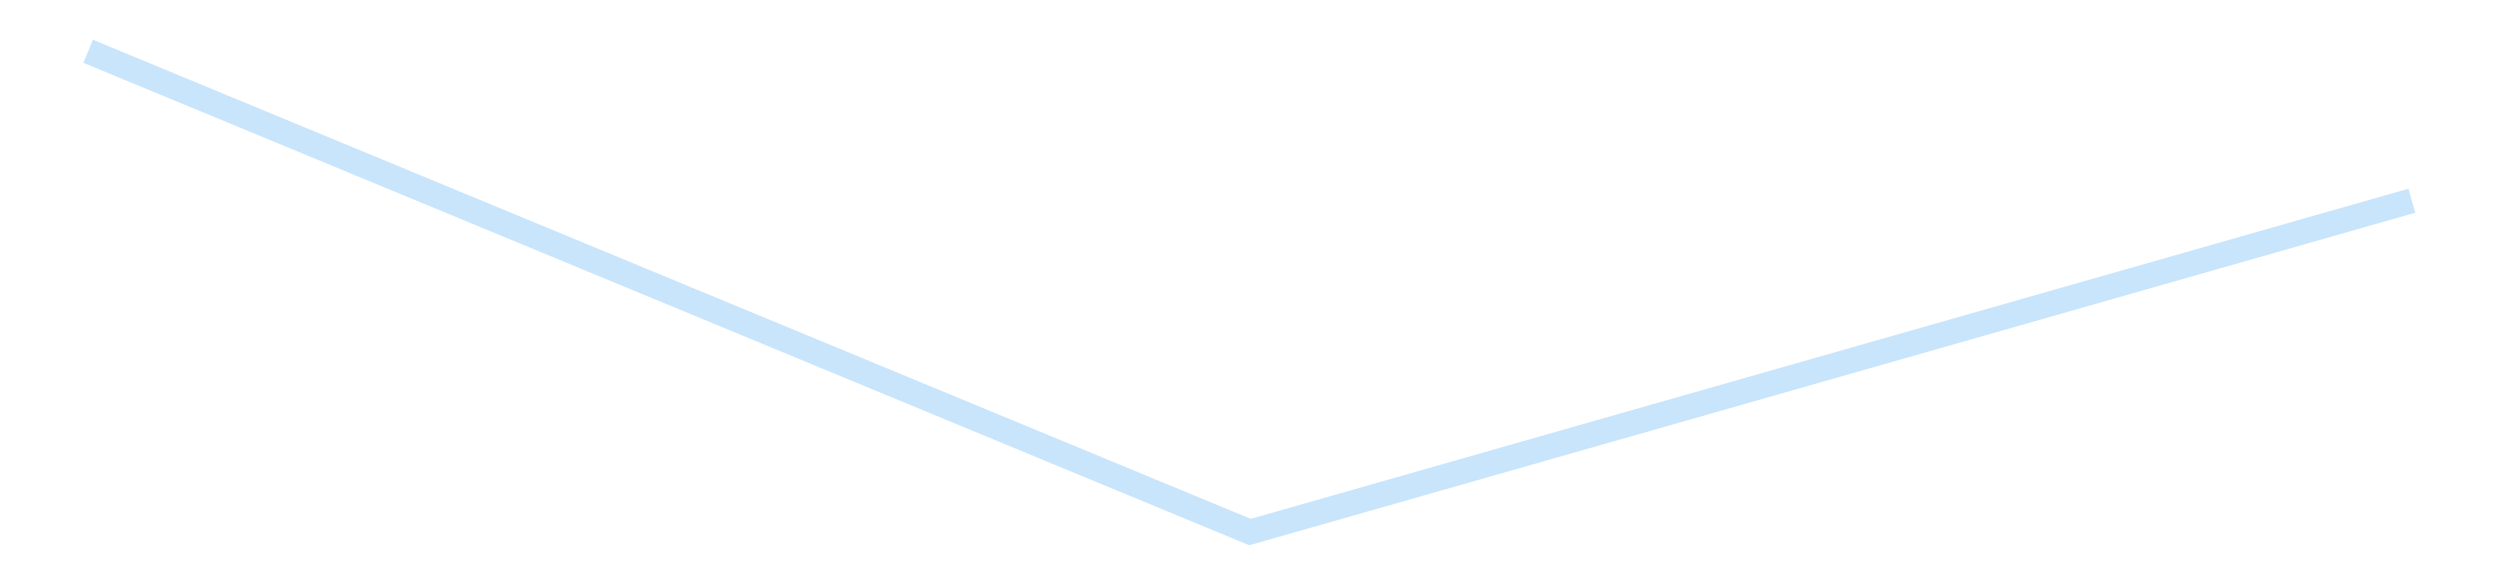 <?xml version='1.0' encoding='utf-8'?>
<svg xmlns="http://www.w3.org/2000/svg" xmlns:xlink="http://www.w3.org/1999/xlink" id="chart-ebbfc776-ade9-4e23-8c89-a9c70b9cbfd4" class="pygal-chart pygal-sparkline" viewBox="0 0 300 70" width="300" height="70"><!--Generated with pygal 3.0.4 (lxml) ©Kozea 2012-2016 on 2025-08-24--><!--http://pygal.org--><!--http://github.com/Kozea/pygal--><defs><style type="text/css">#chart-ebbfc776-ade9-4e23-8c89-a9c70b9cbfd4{-webkit-user-select:none;-webkit-font-smoothing:antialiased;font-family:Consolas,"Liberation Mono",Menlo,Courier,monospace}#chart-ebbfc776-ade9-4e23-8c89-a9c70b9cbfd4 .title{font-family:Consolas,"Liberation Mono",Menlo,Courier,monospace;font-size:16px}#chart-ebbfc776-ade9-4e23-8c89-a9c70b9cbfd4 .legends .legend text{font-family:Consolas,"Liberation Mono",Menlo,Courier,monospace;font-size:14px}#chart-ebbfc776-ade9-4e23-8c89-a9c70b9cbfd4 .axis text{font-family:Consolas,"Liberation Mono",Menlo,Courier,monospace;font-size:10px}#chart-ebbfc776-ade9-4e23-8c89-a9c70b9cbfd4 .axis text.major{font-family:Consolas,"Liberation Mono",Menlo,Courier,monospace;font-size:10px}#chart-ebbfc776-ade9-4e23-8c89-a9c70b9cbfd4 .text-overlay text.value{font-family:Consolas,"Liberation Mono",Menlo,Courier,monospace;font-size:16px}#chart-ebbfc776-ade9-4e23-8c89-a9c70b9cbfd4 .text-overlay text.label{font-family:Consolas,"Liberation Mono",Menlo,Courier,monospace;font-size:10px}#chart-ebbfc776-ade9-4e23-8c89-a9c70b9cbfd4 .tooltip{font-family:Consolas,"Liberation Mono",Menlo,Courier,monospace;font-size:14px}#chart-ebbfc776-ade9-4e23-8c89-a9c70b9cbfd4 text.no_data{font-family:Consolas,"Liberation Mono",Menlo,Courier,monospace;font-size:64px}
#chart-ebbfc776-ade9-4e23-8c89-a9c70b9cbfd4{background-color:transparent}#chart-ebbfc776-ade9-4e23-8c89-a9c70b9cbfd4 path,#chart-ebbfc776-ade9-4e23-8c89-a9c70b9cbfd4 line,#chart-ebbfc776-ade9-4e23-8c89-a9c70b9cbfd4 rect,#chart-ebbfc776-ade9-4e23-8c89-a9c70b9cbfd4 circle{-webkit-transition:150ms;-moz-transition:150ms;transition:150ms}#chart-ebbfc776-ade9-4e23-8c89-a9c70b9cbfd4 .graph &gt; .background{fill:transparent}#chart-ebbfc776-ade9-4e23-8c89-a9c70b9cbfd4 .plot &gt; .background{fill:transparent}#chart-ebbfc776-ade9-4e23-8c89-a9c70b9cbfd4 .graph{fill:rgba(0,0,0,.87)}#chart-ebbfc776-ade9-4e23-8c89-a9c70b9cbfd4 text.no_data{fill:rgba(0,0,0,1)}#chart-ebbfc776-ade9-4e23-8c89-a9c70b9cbfd4 .title{fill:rgba(0,0,0,1)}#chart-ebbfc776-ade9-4e23-8c89-a9c70b9cbfd4 .legends .legend text{fill:rgba(0,0,0,.87)}#chart-ebbfc776-ade9-4e23-8c89-a9c70b9cbfd4 .legends .legend:hover text{fill:rgba(0,0,0,1)}#chart-ebbfc776-ade9-4e23-8c89-a9c70b9cbfd4 .axis .line{stroke:rgba(0,0,0,1)}#chart-ebbfc776-ade9-4e23-8c89-a9c70b9cbfd4 .axis .guide.line{stroke:rgba(0,0,0,.54)}#chart-ebbfc776-ade9-4e23-8c89-a9c70b9cbfd4 .axis .major.line{stroke:rgba(0,0,0,.87)}#chart-ebbfc776-ade9-4e23-8c89-a9c70b9cbfd4 .axis text.major{fill:rgba(0,0,0,1)}#chart-ebbfc776-ade9-4e23-8c89-a9c70b9cbfd4 .axis.y .guides:hover .guide.line,#chart-ebbfc776-ade9-4e23-8c89-a9c70b9cbfd4 .line-graph .axis.x .guides:hover .guide.line,#chart-ebbfc776-ade9-4e23-8c89-a9c70b9cbfd4 .stackedline-graph .axis.x .guides:hover .guide.line,#chart-ebbfc776-ade9-4e23-8c89-a9c70b9cbfd4 .xy-graph .axis.x .guides:hover .guide.line{stroke:rgba(0,0,0,1)}#chart-ebbfc776-ade9-4e23-8c89-a9c70b9cbfd4 .axis .guides:hover text{fill:rgba(0,0,0,1)}#chart-ebbfc776-ade9-4e23-8c89-a9c70b9cbfd4 .reactive{fill-opacity:.7;stroke-opacity:.8;stroke-width:3}#chart-ebbfc776-ade9-4e23-8c89-a9c70b9cbfd4 .ci{stroke:rgba(0,0,0,.87)}#chart-ebbfc776-ade9-4e23-8c89-a9c70b9cbfd4 .reactive.active,#chart-ebbfc776-ade9-4e23-8c89-a9c70b9cbfd4 .active .reactive{fill-opacity:.8;stroke-opacity:.9;stroke-width:4}#chart-ebbfc776-ade9-4e23-8c89-a9c70b9cbfd4 .ci .reactive.active{stroke-width:1.5}#chart-ebbfc776-ade9-4e23-8c89-a9c70b9cbfd4 .series text{fill:rgba(0,0,0,1)}#chart-ebbfc776-ade9-4e23-8c89-a9c70b9cbfd4 .tooltip rect{fill:transparent;stroke:rgba(0,0,0,1);-webkit-transition:opacity 150ms;-moz-transition:opacity 150ms;transition:opacity 150ms}#chart-ebbfc776-ade9-4e23-8c89-a9c70b9cbfd4 .tooltip .label{fill:rgba(0,0,0,.87)}#chart-ebbfc776-ade9-4e23-8c89-a9c70b9cbfd4 .tooltip .label{fill:rgba(0,0,0,.87)}#chart-ebbfc776-ade9-4e23-8c89-a9c70b9cbfd4 .tooltip .legend{font-size:.8em;fill:rgba(0,0,0,.54)}#chart-ebbfc776-ade9-4e23-8c89-a9c70b9cbfd4 .tooltip .x_label{font-size:.6em;fill:rgba(0,0,0,1)}#chart-ebbfc776-ade9-4e23-8c89-a9c70b9cbfd4 .tooltip .xlink{font-size:.5em;text-decoration:underline}#chart-ebbfc776-ade9-4e23-8c89-a9c70b9cbfd4 .tooltip .value{font-size:1.5em}#chart-ebbfc776-ade9-4e23-8c89-a9c70b9cbfd4 .bound{font-size:.5em}#chart-ebbfc776-ade9-4e23-8c89-a9c70b9cbfd4 .max-value{font-size:.75em;fill:rgba(0,0,0,.54)}#chart-ebbfc776-ade9-4e23-8c89-a9c70b9cbfd4 .map-element{fill:transparent;stroke:rgba(0,0,0,.54) !important}#chart-ebbfc776-ade9-4e23-8c89-a9c70b9cbfd4 .map-element .reactive{fill-opacity:inherit;stroke-opacity:inherit}#chart-ebbfc776-ade9-4e23-8c89-a9c70b9cbfd4 .color-0,#chart-ebbfc776-ade9-4e23-8c89-a9c70b9cbfd4 .color-0 a:visited{stroke:#bbdefb;fill:#bbdefb}#chart-ebbfc776-ade9-4e23-8c89-a9c70b9cbfd4 .text-overlay .color-0 text{fill:black}
#chart-ebbfc776-ade9-4e23-8c89-a9c70b9cbfd4 text.no_data{text-anchor:middle}#chart-ebbfc776-ade9-4e23-8c89-a9c70b9cbfd4 .guide.line{fill:none}#chart-ebbfc776-ade9-4e23-8c89-a9c70b9cbfd4 .centered{text-anchor:middle}#chart-ebbfc776-ade9-4e23-8c89-a9c70b9cbfd4 .title{text-anchor:middle}#chart-ebbfc776-ade9-4e23-8c89-a9c70b9cbfd4 .legends .legend text{fill-opacity:1}#chart-ebbfc776-ade9-4e23-8c89-a9c70b9cbfd4 .axis.x text{text-anchor:middle}#chart-ebbfc776-ade9-4e23-8c89-a9c70b9cbfd4 .axis.x:not(.web) text[transform]{text-anchor:start}#chart-ebbfc776-ade9-4e23-8c89-a9c70b9cbfd4 .axis.x:not(.web) text[transform].backwards{text-anchor:end}#chart-ebbfc776-ade9-4e23-8c89-a9c70b9cbfd4 .axis.y text{text-anchor:end}#chart-ebbfc776-ade9-4e23-8c89-a9c70b9cbfd4 .axis.y text[transform].backwards{text-anchor:start}#chart-ebbfc776-ade9-4e23-8c89-a9c70b9cbfd4 .axis.y2 text{text-anchor:start}#chart-ebbfc776-ade9-4e23-8c89-a9c70b9cbfd4 .axis.y2 text[transform].backwards{text-anchor:end}#chart-ebbfc776-ade9-4e23-8c89-a9c70b9cbfd4 .axis .guide.line{stroke-dasharray:4,4;stroke:black}#chart-ebbfc776-ade9-4e23-8c89-a9c70b9cbfd4 .axis .major.guide.line{stroke-dasharray:6,6;stroke:black}#chart-ebbfc776-ade9-4e23-8c89-a9c70b9cbfd4 .horizontal .axis.y .guide.line,#chart-ebbfc776-ade9-4e23-8c89-a9c70b9cbfd4 .horizontal .axis.y2 .guide.line,#chart-ebbfc776-ade9-4e23-8c89-a9c70b9cbfd4 .vertical .axis.x .guide.line{opacity:0}#chart-ebbfc776-ade9-4e23-8c89-a9c70b9cbfd4 .horizontal .axis.always_show .guide.line,#chart-ebbfc776-ade9-4e23-8c89-a9c70b9cbfd4 .vertical .axis.always_show .guide.line{opacity:1 !important}#chart-ebbfc776-ade9-4e23-8c89-a9c70b9cbfd4 .axis.y .guides:hover .guide.line,#chart-ebbfc776-ade9-4e23-8c89-a9c70b9cbfd4 .axis.y2 .guides:hover .guide.line,#chart-ebbfc776-ade9-4e23-8c89-a9c70b9cbfd4 .axis.x .guides:hover .guide.line{opacity:1}#chart-ebbfc776-ade9-4e23-8c89-a9c70b9cbfd4 .axis .guides:hover text{opacity:1}#chart-ebbfc776-ade9-4e23-8c89-a9c70b9cbfd4 .nofill{fill:none}#chart-ebbfc776-ade9-4e23-8c89-a9c70b9cbfd4 .subtle-fill{fill-opacity:.2}#chart-ebbfc776-ade9-4e23-8c89-a9c70b9cbfd4 .dot{stroke-width:1px;fill-opacity:1;stroke-opacity:1}#chart-ebbfc776-ade9-4e23-8c89-a9c70b9cbfd4 .dot.active{stroke-width:5px}#chart-ebbfc776-ade9-4e23-8c89-a9c70b9cbfd4 .dot.negative{fill:transparent}#chart-ebbfc776-ade9-4e23-8c89-a9c70b9cbfd4 text,#chart-ebbfc776-ade9-4e23-8c89-a9c70b9cbfd4 tspan{stroke:none !important}#chart-ebbfc776-ade9-4e23-8c89-a9c70b9cbfd4 .series text.active{opacity:1}#chart-ebbfc776-ade9-4e23-8c89-a9c70b9cbfd4 .tooltip rect{fill-opacity:.95;stroke-width:.5}#chart-ebbfc776-ade9-4e23-8c89-a9c70b9cbfd4 .tooltip text{fill-opacity:1}#chart-ebbfc776-ade9-4e23-8c89-a9c70b9cbfd4 .showable{visibility:hidden}#chart-ebbfc776-ade9-4e23-8c89-a9c70b9cbfd4 .showable.shown{visibility:visible}#chart-ebbfc776-ade9-4e23-8c89-a9c70b9cbfd4 .gauge-background{fill:rgba(229,229,229,1);stroke:none}#chart-ebbfc776-ade9-4e23-8c89-a9c70b9cbfd4 .bg-lines{stroke:transparent;stroke-width:2px}</style><script type="text/javascript">window.pygal = window.pygal || {};window.pygal.config = window.pygal.config || {};window.pygal.config['ebbfc776-ade9-4e23-8c89-a9c70b9cbfd4'] = {"allow_interruptions": false, "box_mode": "extremes", "classes": ["pygal-chart", "pygal-sparkline"], "css": ["file://style.css", "file://graph.css"], "defs": [], "disable_xml_declaration": false, "dots_size": 2.5, "dynamic_print_values": false, "explicit_size": true, "fill": false, "force_uri_protocol": "https", "formatter": null, "half_pie": false, "height": 70, "include_x_axis": false, "inner_radius": 0, "interpolate": null, "interpolation_parameters": {}, "interpolation_precision": 250, "inverse_y_axis": false, "js": [], "legend_at_bottom": false, "legend_at_bottom_columns": null, "legend_box_size": 12, "logarithmic": false, "margin": 5, "margin_bottom": null, "margin_left": null, "margin_right": null, "margin_top": null, "max_scale": 2, "min_scale": 1, "missing_value_fill_truncation": "x", "no_data_text": "", "no_prefix": false, "order_min": null, "pretty_print": false, "print_labels": false, "print_values": false, "print_values_position": "center", "print_zeroes": true, "range": null, "rounded_bars": null, "secondary_range": null, "show_dots": false, "show_legend": false, "show_minor_x_labels": true, "show_minor_y_labels": true, "show_only_major_dots": false, "show_x_guides": false, "show_x_labels": false, "show_y_guides": true, "show_y_labels": false, "spacing": 0, "stack_from_top": false, "strict": false, "stroke": true, "stroke_style": null, "style": {"background": "transparent", "ci_colors": [], "colors": ["#bbdefb"], "dot_opacity": "1", "font_family": "Consolas, \"Liberation Mono\", Menlo, Courier, monospace", "foreground": "rgba(0, 0, 0, .87)", "foreground_strong": "rgba(0, 0, 0, 1)", "foreground_subtle": "rgba(0, 0, 0, .54)", "guide_stroke_color": "black", "guide_stroke_dasharray": "4,4", "label_font_family": "Consolas, \"Liberation Mono\", Menlo, Courier, monospace", "label_font_size": 10, "legend_font_family": "Consolas, \"Liberation Mono\", Menlo, Courier, monospace", "legend_font_size": 14, "major_guide_stroke_color": "black", "major_guide_stroke_dasharray": "6,6", "major_label_font_family": "Consolas, \"Liberation Mono\", Menlo, Courier, monospace", "major_label_font_size": 10, "no_data_font_family": "Consolas, \"Liberation Mono\", Menlo, Courier, monospace", "no_data_font_size": 64, "opacity": ".7", "opacity_hover": ".8", "plot_background": "transparent", "stroke_opacity": ".8", "stroke_opacity_hover": ".9", "stroke_width": 3, "stroke_width_hover": "4", "title_font_family": "Consolas, \"Liberation Mono\", Menlo, Courier, monospace", "title_font_size": 16, "tooltip_font_family": "Consolas, \"Liberation Mono\", Menlo, Courier, monospace", "tooltip_font_size": 14, "transition": "150ms", "value_background": "rgba(229, 229, 229, 1)", "value_colors": [], "value_font_family": "Consolas, \"Liberation Mono\", Menlo, Courier, monospace", "value_font_size": 16, "value_label_font_family": "Consolas, \"Liberation Mono\", Menlo, Courier, monospace", "value_label_font_size": 10}, "title": null, "tooltip_border_radius": 0, "tooltip_fancy_mode": true, "truncate_label": null, "truncate_legend": null, "width": 300, "x_label_rotation": 0, "x_labels": null, "x_labels_major": null, "x_labels_major_count": null, "x_labels_major_every": null, "x_title": null, "xrange": null, "y_label_rotation": 0, "y_labels": null, "y_labels_major": null, "y_labels_major_count": null, "y_labels_major_every": null, "y_title": null, "zero": 0, "legends": [""]}</script></defs><title>Pygal</title><g class="graph line-graph vertical"><rect x="0" y="0" width="300" height="70" class="background"/><g transform="translate(5, 5)" class="plot"><rect x="0" y="0" width="290" height="60" class="background"/><g class="series serie-0 color-0"><path d="M5.577 1.154 L145 58.846 284.423 19.086" class="line reactive nofill"/></g></g><g class="titles"/><g transform="translate(5, 5)" class="plot overlay"><g class="series serie-0 color-0"/></g><g transform="translate(5, 5)" class="plot text-overlay"><g class="series serie-0 color-0"/></g><g transform="translate(5, 5)" class="plot tooltip-overlay"><g transform="translate(0 0)" style="opacity: 0" class="tooltip"><rect rx="0" ry="0" width="0" height="0" class="tooltip-box"/><g class="text"/></g></g></g></svg>